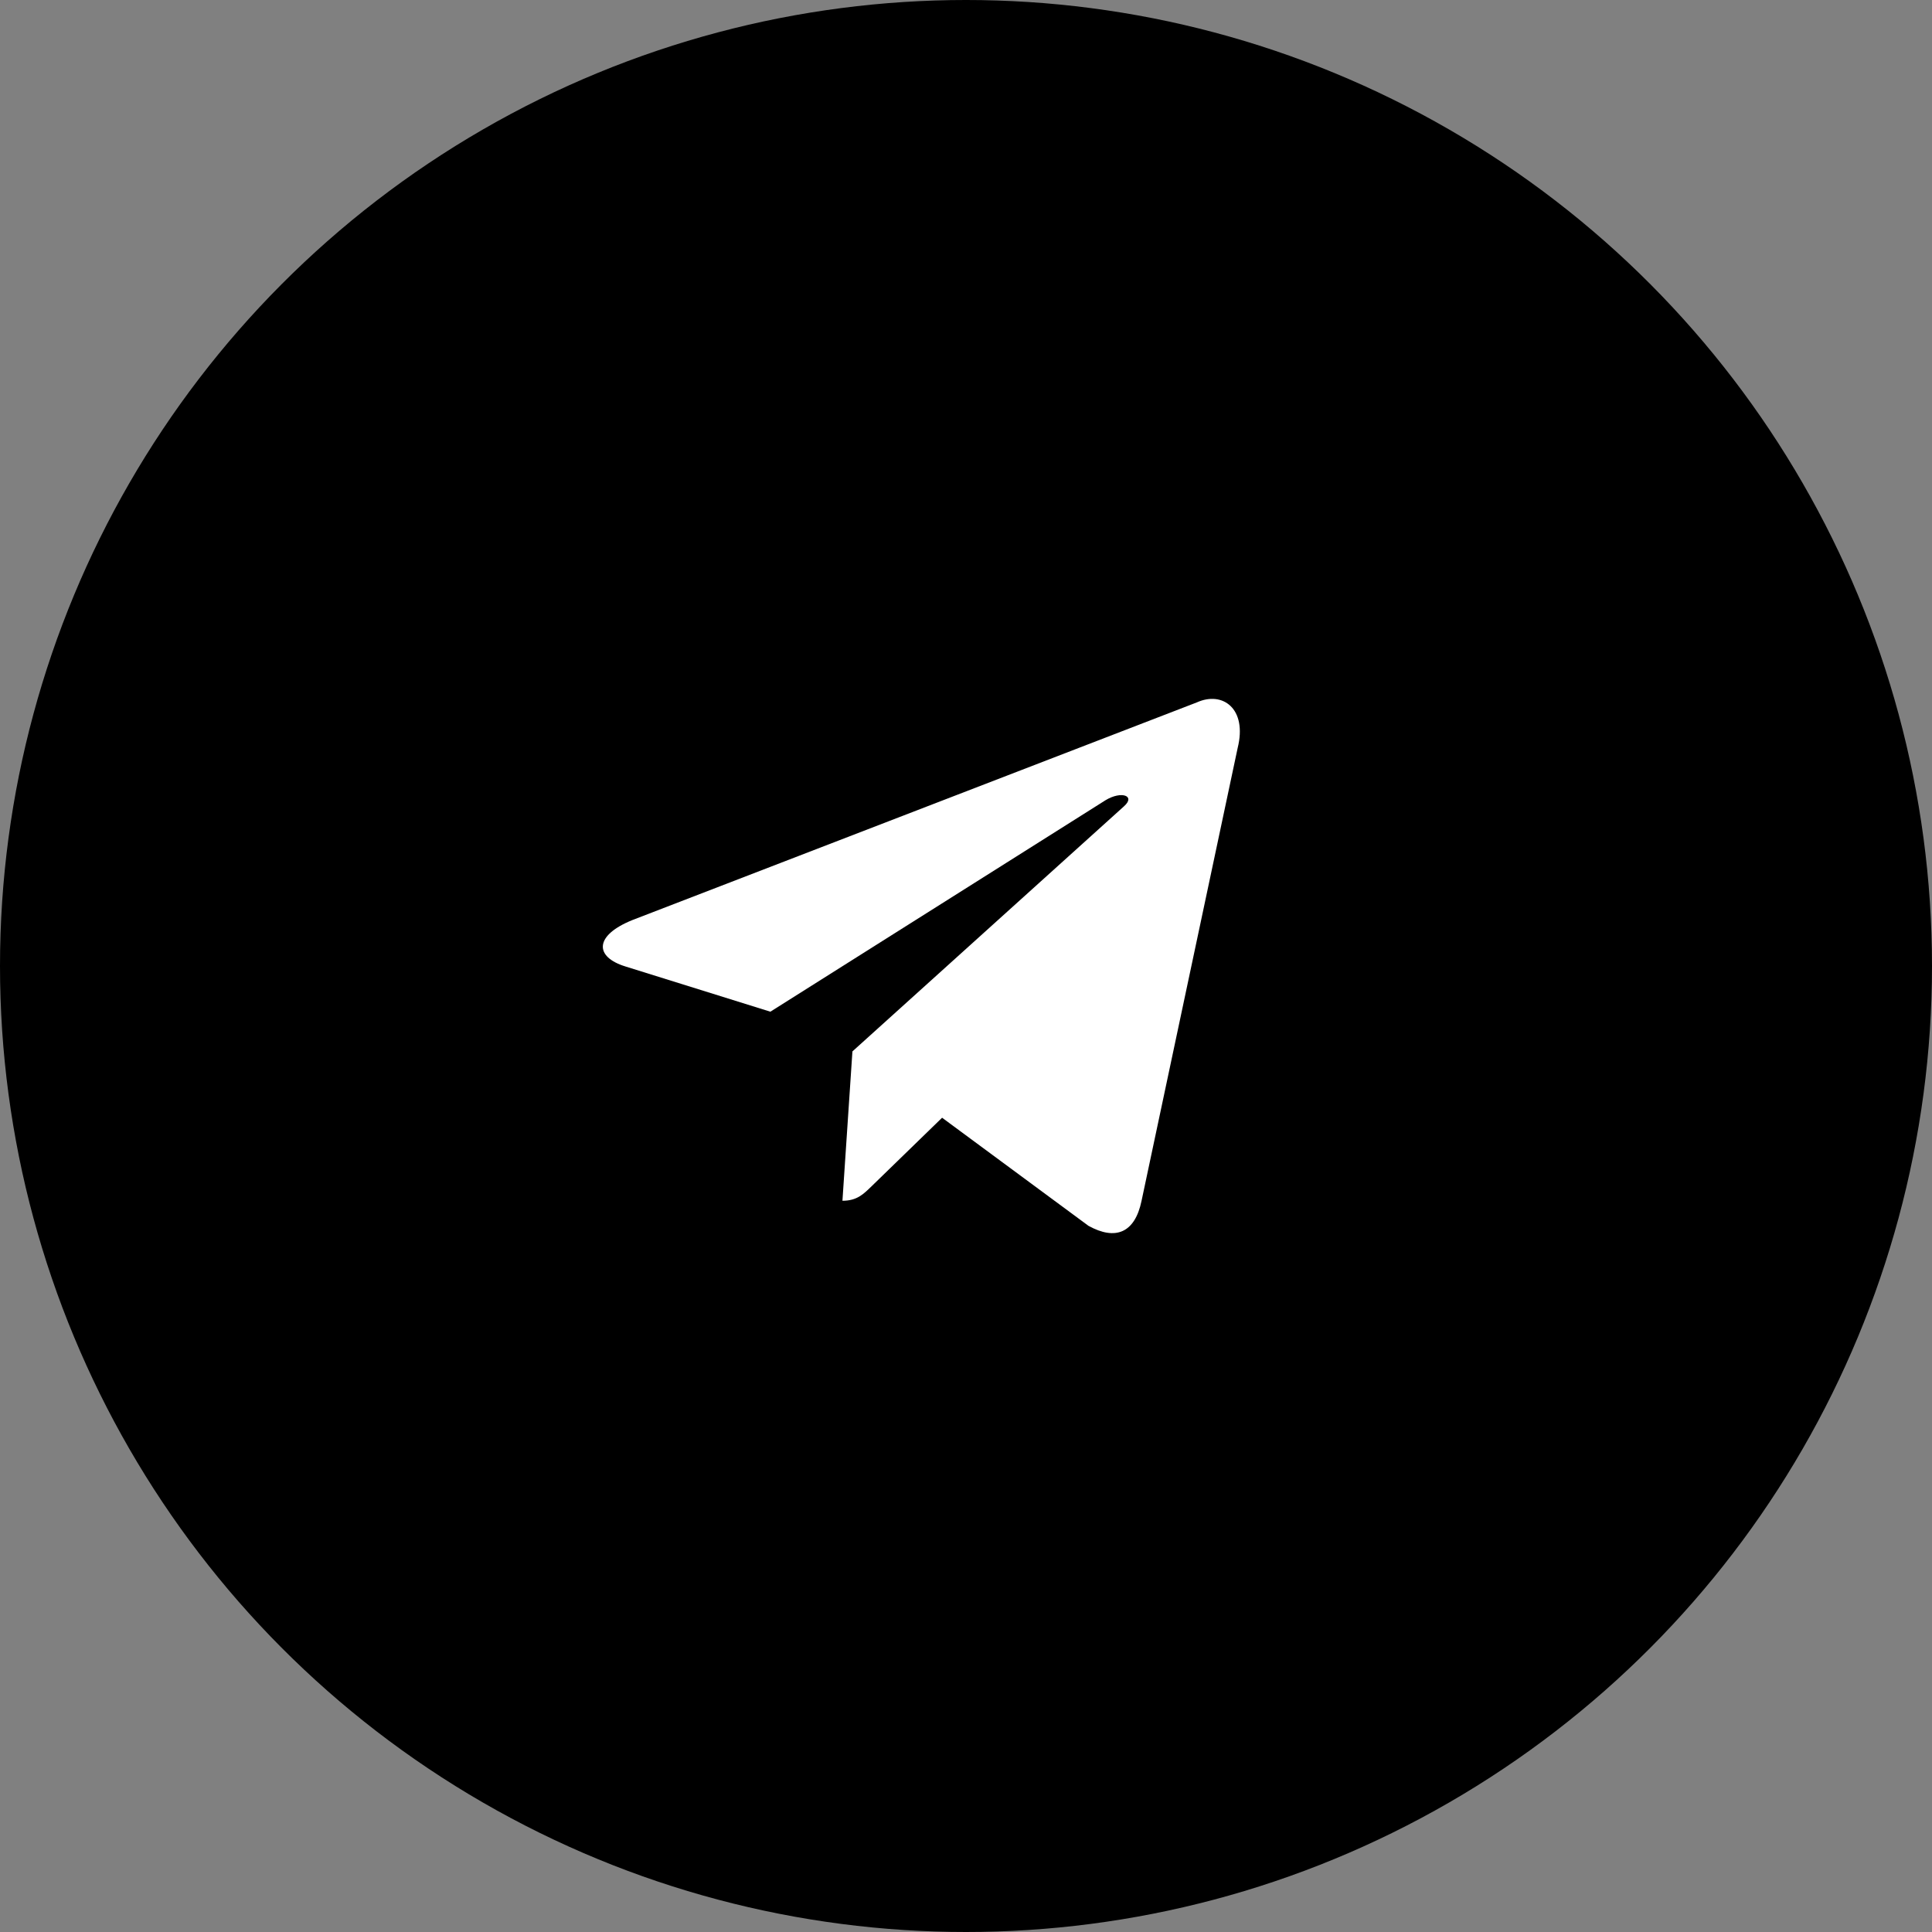 <?xml version="1.0" encoding="UTF-8"?> <svg xmlns="http://www.w3.org/2000/svg" width="43" height="43" viewBox="0 0 43 43" fill="none"><rect x="0" y="0" width="43" height="43" fill="#808080" stroke="none"/><circle cx="21.5" cy="21.5" r="21.5" fill="black"></circle><path d="M26.638 15.633L14.079 20.476C13.222 20.82 13.227 21.298 13.922 21.511L17.146 22.517L24.606 17.81C24.959 17.596 25.281 17.711 25.016 17.946L18.972 23.401H18.971L18.972 23.402L18.75 26.725C19.076 26.725 19.219 26.576 19.402 26.399L20.968 24.877L24.226 27.283C24.826 27.614 25.258 27.444 25.407 26.727L27.546 16.649C27.765 15.771 27.211 15.374 26.638 15.633Z" fill="white"></path></svg> 